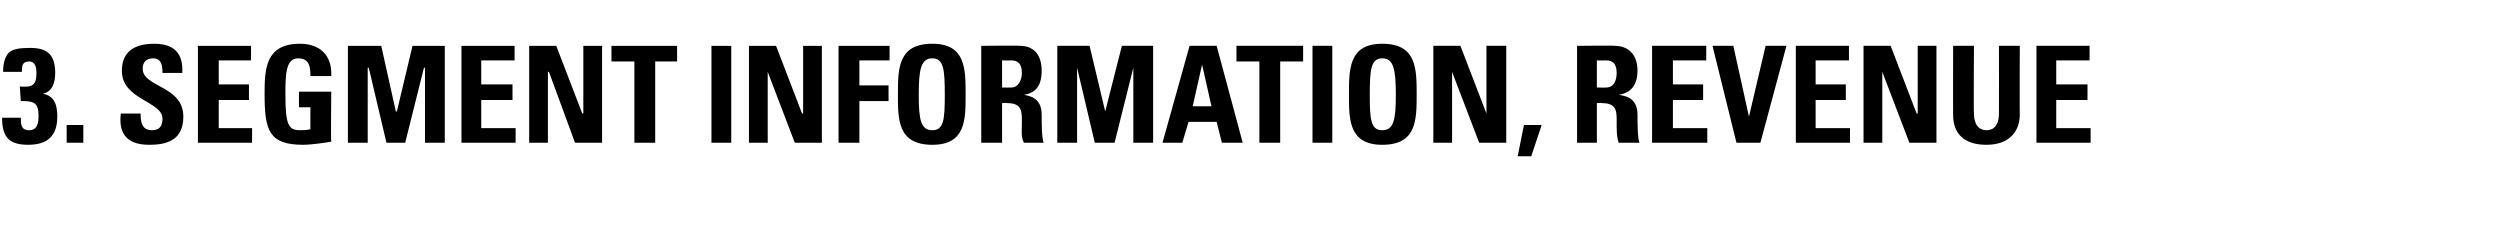 <?xml version="1.0" standalone="no"?><!DOCTYPE svg PUBLIC "-//W3C//DTD SVG 1.1//EN" "http://www.w3.org/Graphics/SVG/1.1/DTD/svg11.dtd"><svg xmlns="http://www.w3.org/2000/svg" version="1.1" width="240px" height="21.6px" viewBox="0 -2 240 21.6" style="top:-2px"><desc>3. Segment information, Revenue</desc><defs/><g id="Polygon51978"><path d="m.3 4.9c0-.9.2-1.5.6-1.9c.4-.3 1-.4 2-.4c1.6 0 2.4.6 2.4 2.4c0 .8-.2 1.8-1.2 2c0 0 0 0 0 0c1.2.2 1.4 1.2 1.4 2.2c0 1.9-1 2.7-2.8 2.7c-1.8 0-2.5-.7-2.5-2.6c0 0 1.8 0 1.8 0c0 .6 0 1.2.8 1.2c.8 0 .9-.7.9-1.4c0-1.3-.5-1.4-1.7-1.4c0 0-.1-1.4-.1-1.4c1.2.1 1.6-.1 1.6-1.3c0-.5-.1-1.1-.7-1.1c-.7 0-.7.5-.7 1c0 0-1.8 0-1.8 0zm7.7 5.1l0 1.7l-1.6 0l0-1.7l1.6 0zm6.3 1.9c-2.4 0-2.9-1.4-2.7-3c0 0 1.9 0 1.9 0c0 .8.1 1.6 1.1 1.6c.7 0 1-.4 1-1.1c0-1.7-3.9-1.8-3.9-4.6c0-1.4.7-2.6 3.1-2.6c1.9 0 2.8.9 2.7 2.8c0 0-1.9 0-1.9 0c0-.7-.1-1.4-.9-1.4c-.7 0-1 .4-1 1c0 1.8 3.9 1.6 3.9 4.6c0 2.4-1.8 2.7-3.3 2.7zm4.7-.2l0-9.3l5.1 0l0 1.4l-3.1 0l0 2.3l2.9 0l0 1.5l-2.9 0l0 2.7l3.2 0l0 1.4l-5.2 0zm10.8-6.4c0-.9-.1-1.7-1.2-1.7c-1.2 0-1.2 1.7-1.2 3.5c0 2.9.3 3.4 1.4 3.4c.3 0 .7 0 1-.1c-.01-.04 0-2.1 0-2.1l-1.1 0l0-1.5l3.1 0c0 0-.05 4.79 0 4.8c-.6.1-1.9.3-2.7.3c-3.3 0-3.7-1.4-3.7-4.9c0-2.4.1-4.8 3.4-4.8c1.9 0 3.1 1.1 3 3.1c0 0-2 0-2 0zm3.6 6.4l0-9.3l3.2 0l1.4 6.3l.1 0l1.5-6.3l3.1 0l0 9.3l-1.9 0l0-7.2l-.1 0l-1.8 7.2l-1.8 0l-1.7-7.2l-.1 0l0 7.2l-1.9 0zm10.9 0l0-9.3l5.1 0l0 1.4l-3.2 0l0 2.3l3 0l0 1.5l-3 0l0 2.7l3.3 0l0 1.4l-5.2 0zm6.5 0l0-9.3l2.6 0l2.5 6.5l.1 0l0-6.5l1.8 0l0 9.3l-2.6 0l-2.5-6.8l-.1 0l0 6.8l-1.8 0zm14.2-9.3l0 1.5l-2.1 0l0 7.8l-2 0l0-7.8l-2.2 0l0-1.5l6.3 0zm3.3 9.3l0-9.3l1.9 0l0 9.3l-1.9 0zm3.6 0l0-9.3l2.6 0l2.5 6.5l.1 0l0-6.5l1.8 0l0 9.3l-2.6 0l-2.6-6.8l0 0l0 6.8l-1.8 0zm8.6 0l0-9.3l4.9 0l0 1.4l-2.9 0l0 2.4l2.8 0l0 1.5l-2.8 0l0 4l-2 0zm10.2-4.6c0-2.4-.1-3.5-1.2-3.5c-1.1 0-1.3 1.1-1.3 3.5c0 2.4.2 3.4 1.3 3.4c1.1 0 1.2-1 1.2-3.4zm-4.5 0c0-2.5 0-4.9 3.3-4.9c3.2 0 3.2 2.4 3.2 4.9c0 2.4 0 4.8-3.2 4.8c-3.3 0-3.3-2.4-3.3-4.8zm10-.7c0 0 .86.02.9 0c.7 0 1-.8 1-1.4c0-.9-.4-1.2-1-1.2c-.04.01-.9 0-.9 0l0 2.6zm0 5.3l-2 0l0-9.3c0 0 3.65-.04 3.7 0c1.3 0 2.1.8 2.1 2.4c0 1.2-.4 2.1-1.7 2.3c0 0 0 0 0 0c.4.1 1.7.2 1.7 1.9c0 .6 0 2.4.2 2.7c0 0-1.9 0-1.9 0c-.3-.5-.2-1.2-.2-1.8c0-1.1.1-2-1.4-2c-.01-.04-.5 0-.5 0l0 3.8zm5.3 0l0-9.3l3.1 0l1.5 6.3l0 0l1.6-6.3l3 0l0 9.3l-1.9 0l0-7.2l0 0l-1.8 7.2l-1.9 0l-1.7-7.2l0 0l0 7.2l-1.9 0zm10.1 0l2.6-9.3l2.6 0l2.5 9.3l-2 0l-.5-2l-2.7 0l-.6 2l-1.9 0zm3.8-7.5l0 0l-.9 4l1.8 0l-.9-4zm9.7-1.8l0 1.5l-2.2 0l0 7.8l-2 0l0-7.8l-2.2 0l0-1.5l6.4 0zm.9 9.3l0-9.3l1.9 0l0 9.3l-1.9 0zm8-4.6c0-2.4-.2-3.5-1.3-3.5c-1.1 0-1.2 1.1-1.2 3.5c0 2.4.1 3.4 1.2 3.4c1.1 0 1.3-1 1.3-3.4zm-4.5 0c0-2.5 0-4.9 3.2-4.9c3.3 0 3.3 2.4 3.3 4.9c0 2.4 0 4.8-3.3 4.8c-3.2 0-3.2-2.4-3.2-4.8zm8.1 4.6l0-9.3l2.6 0l2.5 6.5l0 0l0-6.5l1.9 0l0 9.3l-2.6 0l-2.6-6.8l0 0l0 6.8l-1.8 0zm8.7-1.7l1.7 0l-1 3l-1.3 0l.6-3zm7-3.6c0 0 .9.02.9 0c.8 0 1-.8 1-1.4c0-.9-.4-1.2-1-1.2c0 .01-.9 0-.9 0l0 2.6zm0 5.3l-1.9 0l0-9.3c0 0 3.59-.04 3.6 0c1.3 0 2.2.8 2.2 2.4c0 1.2-.5 2.1-1.8 2.3c0 0 0 0 0 0c.5.1 1.8.2 1.8 1.9c0 .6 0 2.4.2 2.7c0 0-2 0-2 0c-.2-.5-.2-1.2-.2-1.8c0-1.1.1-2-1.4-2c.04-.04-.5 0-.5 0l0 3.8zm5.3 0l0-9.3l5.2 0l0 1.4l-3.2 0l0 2.3l2.9 0l0 1.5l-2.9 0l0 2.7l3.3 0l0 1.4l-5.3 0zm5.8-9.3l2 0l1.5 6.8l0 0l1.6-6.8l2 0l-2.5 9.3l-2.3 0l-2.3-9.3zm8 9.3l0-9.3l5.1 0l0 1.4l-3.2 0l0 2.3l2.9 0l0 1.5l-2.9 0l0 2.7l3.3 0l0 1.4l-5.2 0zm6.5 0l0-9.3l2.6 0l2.5 6.5l.1 0l0-6.5l1.8 0l0 9.3l-2.6 0l-2.6-6.8l0 0l0 6.8l-1.8 0zm15-9.3c0 0-.02 6.62 0 6.6c0 1.4-.8 2.9-3.2 2.9c-2.2 0-3.2-1.1-3.2-2.9c-.01.02 0-6.6 0-6.6l2 0c0 0-.04 6.49 0 6.5c0 1.1.5 1.6 1.2 1.6c.8 0 1.2-.6 1.2-1.6c.01-.01 0-6.5 0-6.5l2 0zm1.6 9.3l0-9.3l5.1 0l0 1.4l-3.2 0l0 2.3l3 0l0 1.5l-3 0l0 2.7l3.3 0l0 1.4l-5.2 0z" stroke="none" fill="#000"/></g></svg>
